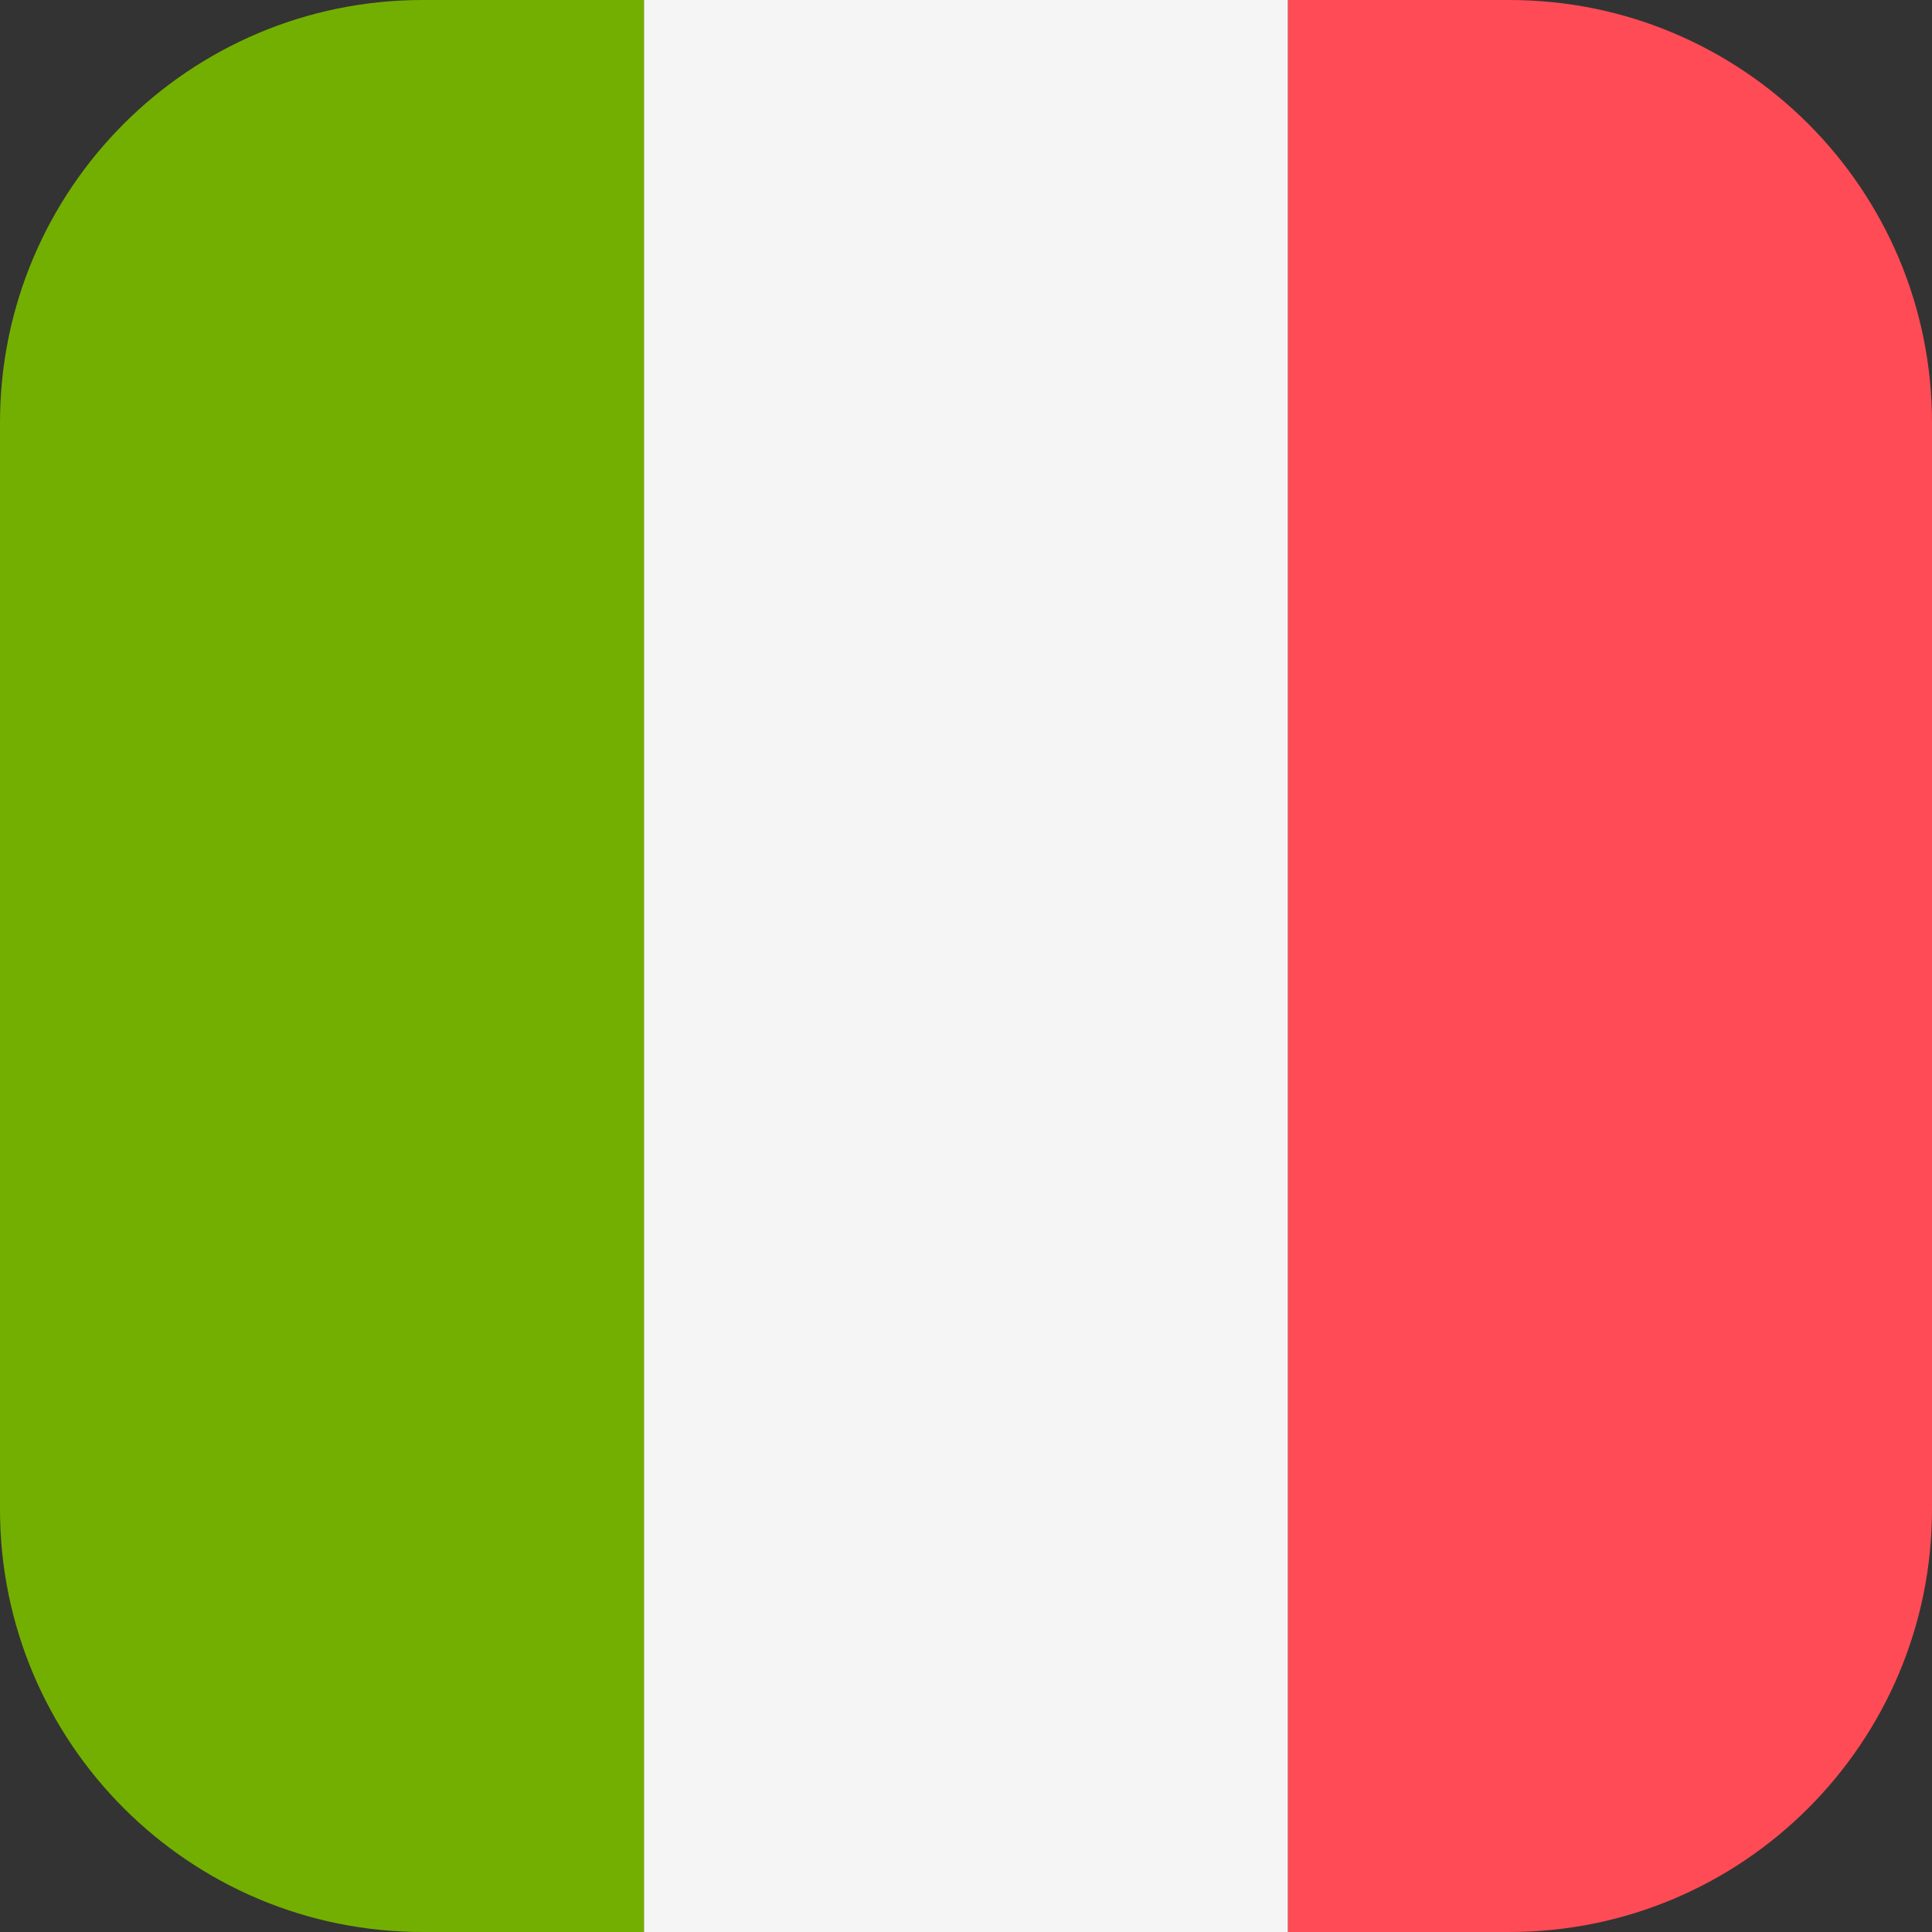<svg width="18" height="18" viewBox="0 0 18 18" fill="none" xmlns="http://www.w3.org/2000/svg">
<rect x="0" y="0" width="18" height="18" fill="#333333" stroke="none"/>
<g clip-path="url(#clip0_4049_6579)">
<path d="M3.938 0C1.763 0 0 1.763 0 3.938V14.062C0 16.237 1.763 18 3.938 18H6V0H3.938Z" fill="#73AF00"/>
<path d="M12 0H6V18H12V0Z" fill="#F5F5F5"/>
<path d="M14.062 0H12V18H14.062C16.237 18 18 16.237 18 14.062V3.938C18 1.763 16.237 0 14.062 0Z" fill="#FF4B55"/>
</g>
<defs>
<clipPath id="clip0_4049_6579">
<rect width="18" height="18" fill="white"/>
</clipPath>
</defs>
</svg>
